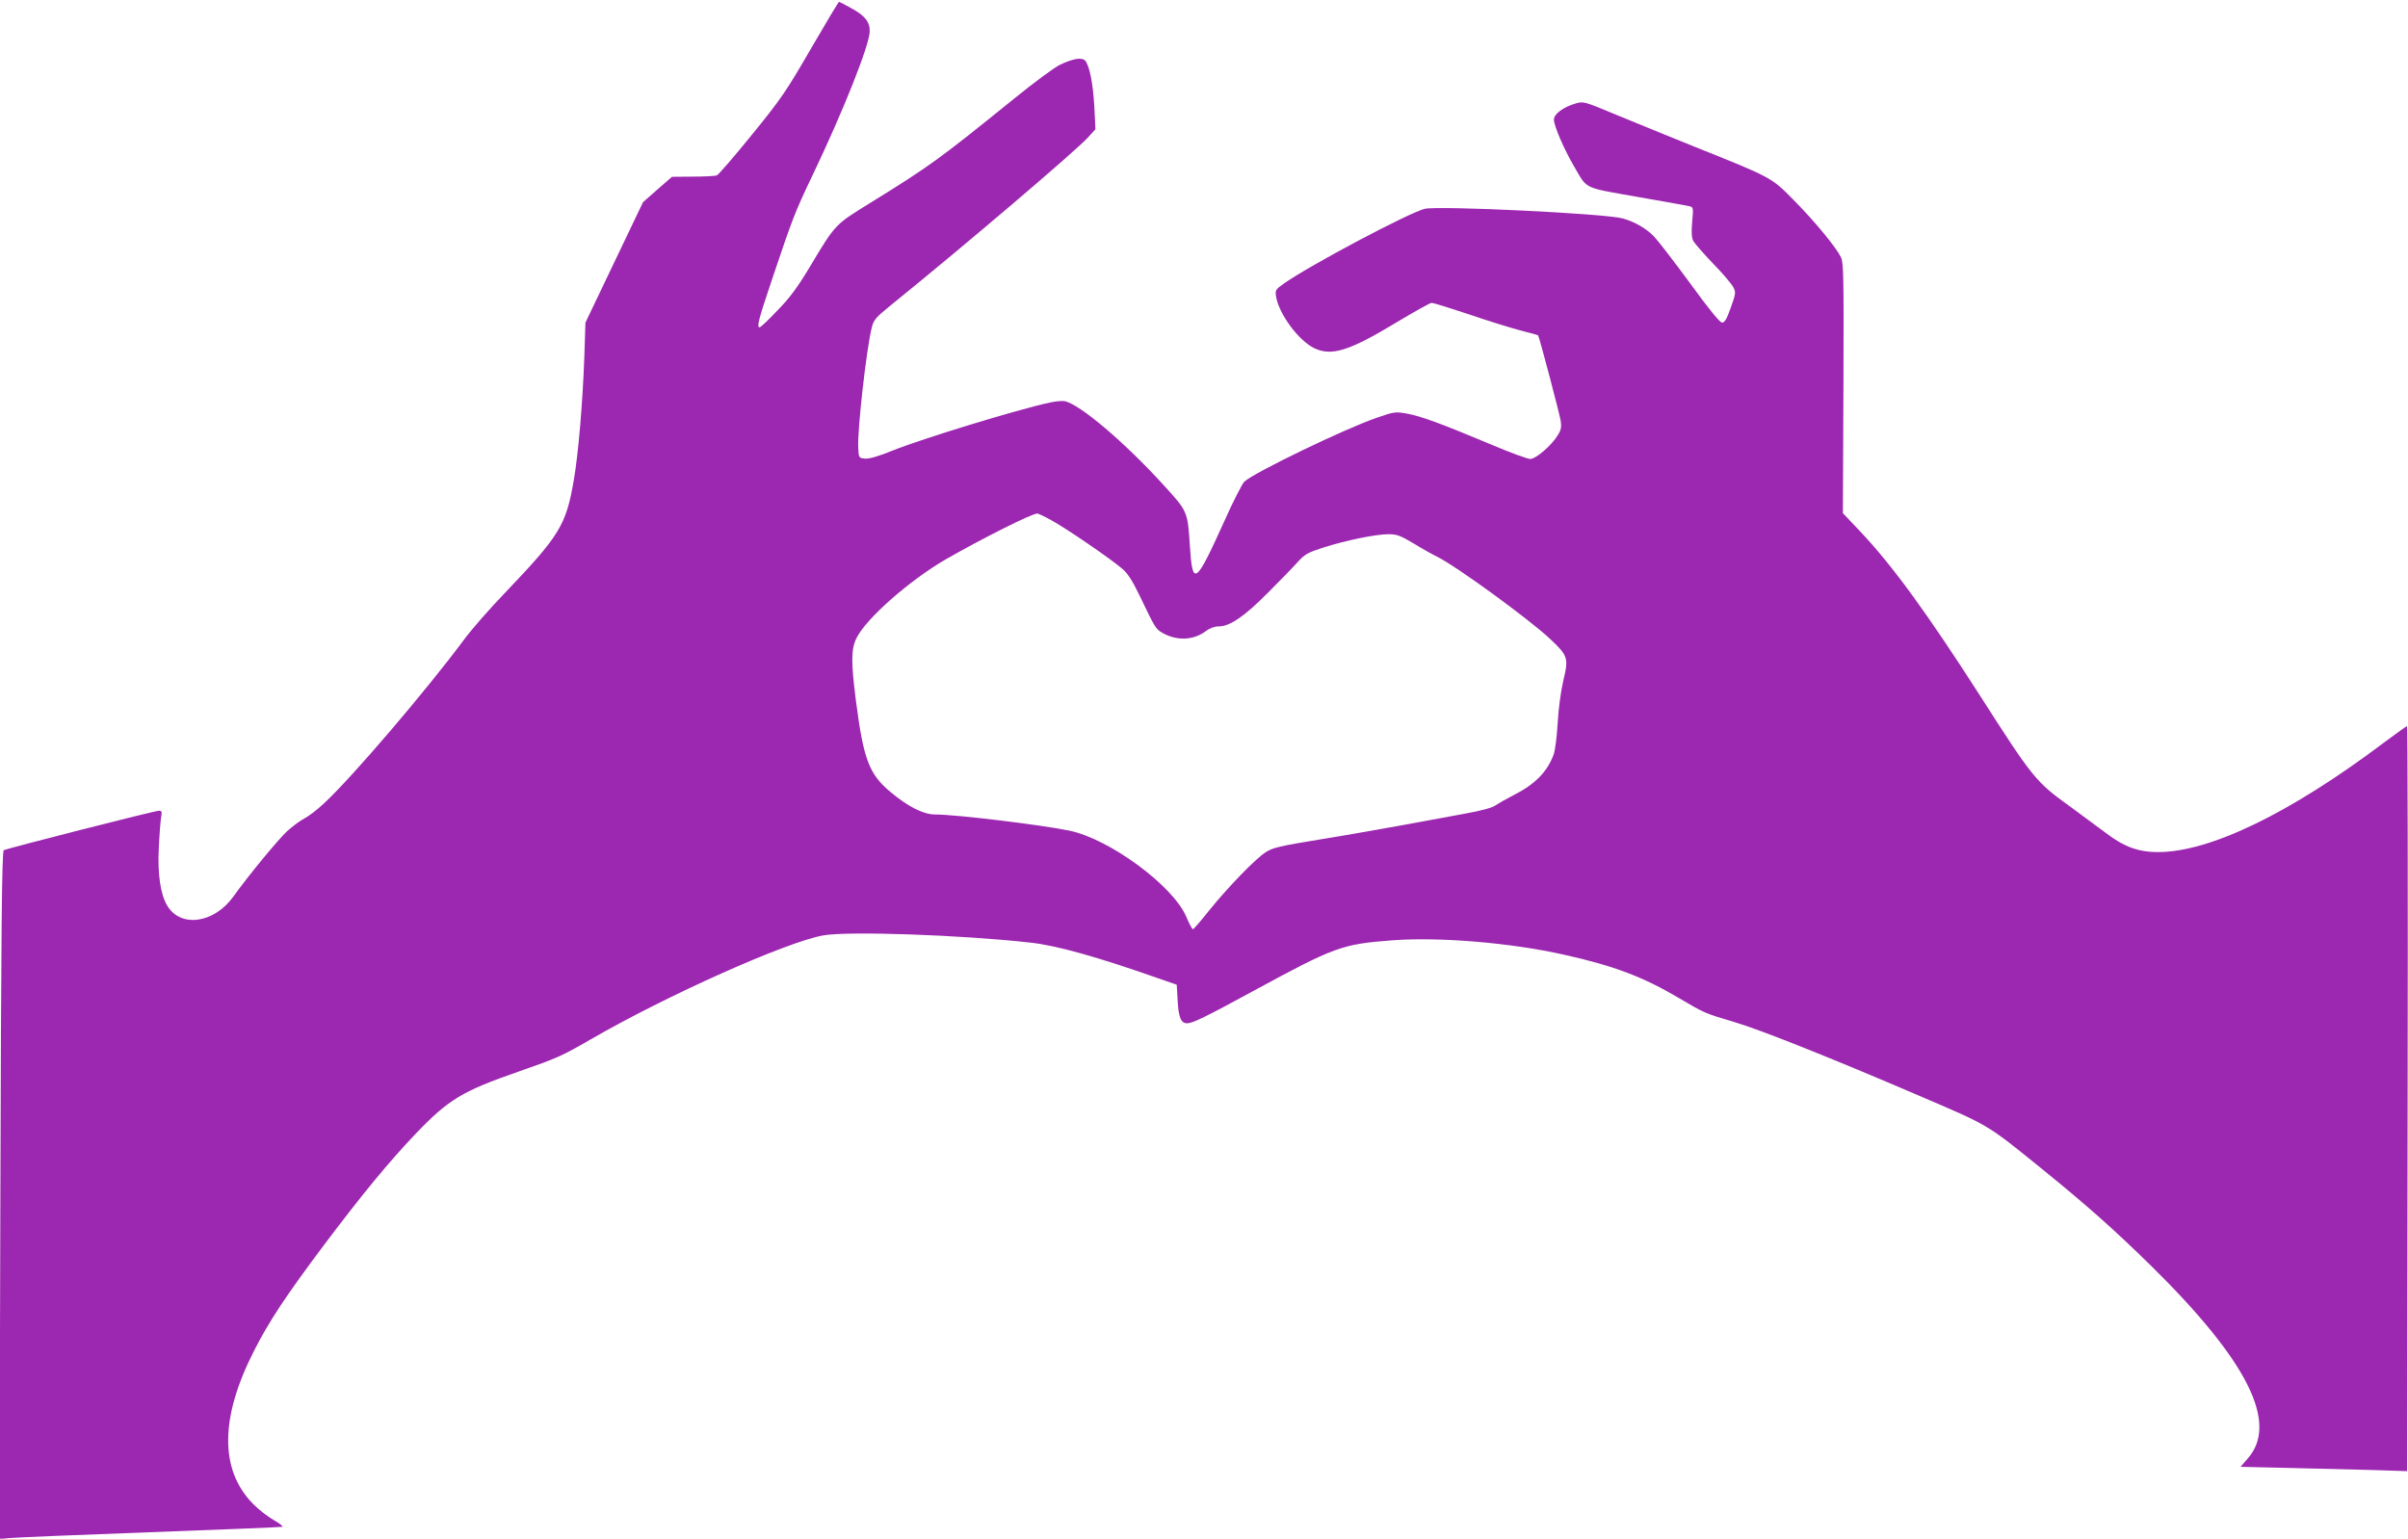 <?xml version="1.0" standalone="no"?>
<!DOCTYPE svg PUBLIC "-//W3C//DTD SVG 20010904//EN"
 "http://www.w3.org/TR/2001/REC-SVG-20010904/DTD/svg10.dtd">
<svg version="1.0" xmlns="http://www.w3.org/2000/svg"
 width="1280pt" height="818pt" viewBox="0 0 1280 818"
 preserveAspectRatio="xMidYMid meet">
<g transform="translate(0,818) scale(0.1,-0.1)"
fill="#9c27b0" stroke="none">
<path d="M4311 7922 c-130 -225 -159 -268 -314 -458 -93 -115 -177 -212 -186
-216 -9 -4 -66 -7 -127 -7 l-112 -1 -77 -67 -77 -68 -153 -320 -153 -320 -6
-185 c-9 -246 -32 -515 -56 -653 -41 -239 -74 -293 -365 -598 -82 -85 -180
-197 -218 -249 -199 -268 -598 -736 -747 -873 -34 -32 -80 -67 -102 -78 -23
-12 -63 -42 -91 -67 -51 -48 -206 -236 -287 -349 -103 -143 -282 -167 -352
-46 -35 59 -51 167 -44 303 3 69 9 142 12 163 6 31 4 37 -11 37 -22 0 -810
-201 -825 -210 -10 -6 -14 -423 -18 -1835 l-5 -1827 49 5 c27 3 362 17 744 31
382 14 702 27 710 29 8 1 -12 17 -45 36 -32 18 -83 58 -111 87 -177 181 -175
458 7 814 79 156 170 293 374 565 202 268 342 438 485 588 174 182 247 226
546 330 209 73 227 81 385 172 403 233 1036 516 1234 552 131 24 733 3 1101
-38 140 -15 357 -76 684 -191 l95 -33 5 -86 c5 -89 18 -119 50 -119 30 0 97
33 351 171 434 236 473 250 740 270 250 19 632 -13 915 -77 265 -59 420 -118
612 -232 132 -78 134 -79 293 -126 143 -43 514 -191 973 -388 387 -166 361
-150 666 -397 233 -189 376 -316 574 -510 514 -506 680 -837 514 -1025 l-38
-44 258 -6 c141 -3 340 -8 442 -11 l185 -6 3 1981 c2 1089 0 1980 -3 1980 -3
0 -58 -40 -123 -88 -499 -376 -925 -582 -1201 -582 -103 0 -181 28 -276 101
-44 33 -132 98 -195 144 -178 128 -195 149 -477 590 -282 439 -464 689 -636
871 l-91 96 3 663 c2 594 1 667 -13 697 -25 52 -139 191 -252 305 -117 119
-116 119 -524 282 -140 57 -331 134 -424 173 -163 68 -169 70 -210 58 -66 -19
-116 -56 -116 -86 0 -33 54 -158 108 -250 71 -122 45 -109 332 -160 140 -24
266 -47 279 -50 22 -5 23 -7 16 -83 -5 -56 -3 -86 6 -102 7 -13 54 -67 104
-119 51 -52 99 -109 108 -126 15 -28 14 -34 -13 -110 -21 -59 -32 -79 -46 -79
-12 0 -69 70 -170 209 -84 114 -170 226 -191 248 -41 43 -105 80 -168 97 -98
26 -972 68 -1051 51 -79 -18 -612 -300 -750 -398 -44 -31 -46 -35 -41 -69 16
-93 119 -233 203 -274 92 -44 186 -15 437 137 95 57 179 104 187 104 9 0 96
-27 195 -60 99 -34 222 -72 274 -86 52 -13 96 -25 97 -27 6 -6 114 -417 120
-454 5 -33 2 -49 -15 -76 -34 -56 -117 -127 -147 -127 -14 0 -110 35 -213 79
-253 106 -365 148 -441 162 -63 11 -69 10 -159 -21 -168 -57 -655 -292 -707
-341 -11 -11 -60 -106 -107 -212 -152 -336 -168 -347 -182 -131 -12 188 -11
184 -145 331 -205 224 -435 419 -518 440 -13 3 -50 0 -81 -7 -169 -36 -682
-193 -838 -256 -74 -30 -122 -44 -145 -42 -33 3 -33 4 -36 57 -5 94 43 524 72
640 10 40 22 54 96 114 397 321 992 828 1054 897 l39 43 -6 121 c-7 122 -25
214 -48 243 -17 19 -62 13 -132 -20 -29 -13 -140 -95 -247 -182 -402 -325
-445 -356 -758 -550 -196 -121 -189 -113 -328 -345 -66 -110 -108 -166 -173
-232 -46 -49 -88 -88 -93 -88 -17 0 -6 41 66 255 110 327 120 354 216 555 162
339 300 686 303 761 2 52 -25 86 -99 126 -32 18 -61 33 -64 33 -3 0 -70 -112
-149 -248z m1278 -2508 c76 -41 317 -206 377 -258 29 -25 54 -64 92 -143 83
-173 85 -176 120 -197 77 -44 165 -41 232 9 21 16 47 25 69 25 59 0 137 54
261 179 64 64 135 137 158 163 38 42 55 51 136 77 119 38 279 71 346 71 45 0
64 -7 134 -49 44 -27 101 -59 126 -71 103 -51 491 -334 600 -437 95 -89 99
-102 70 -221 -13 -56 -26 -150 -30 -226 -4 -72 -14 -147 -21 -166 -33 -92
-100 -160 -211 -216 -39 -20 -83 -45 -98 -55 -16 -13 -76 -29 -165 -45 -77
-14 -221 -41 -320 -59 -99 -18 -296 -53 -438 -76 -228 -37 -264 -46 -301 -71
-55 -36 -201 -187 -300 -310 -43 -54 -81 -98 -85 -98 -4 0 -20 30 -36 68 -72
165 -406 411 -620 456 -150 31 -604 86 -715 86 -61 0 -143 41 -237 120 -113
94 -143 173 -183 483 -27 210 -26 277 3 335 51 104 283 308 477 420 200 114
453 241 484 242 5 0 39 -16 75 -36z"/>
</g>
</svg>
